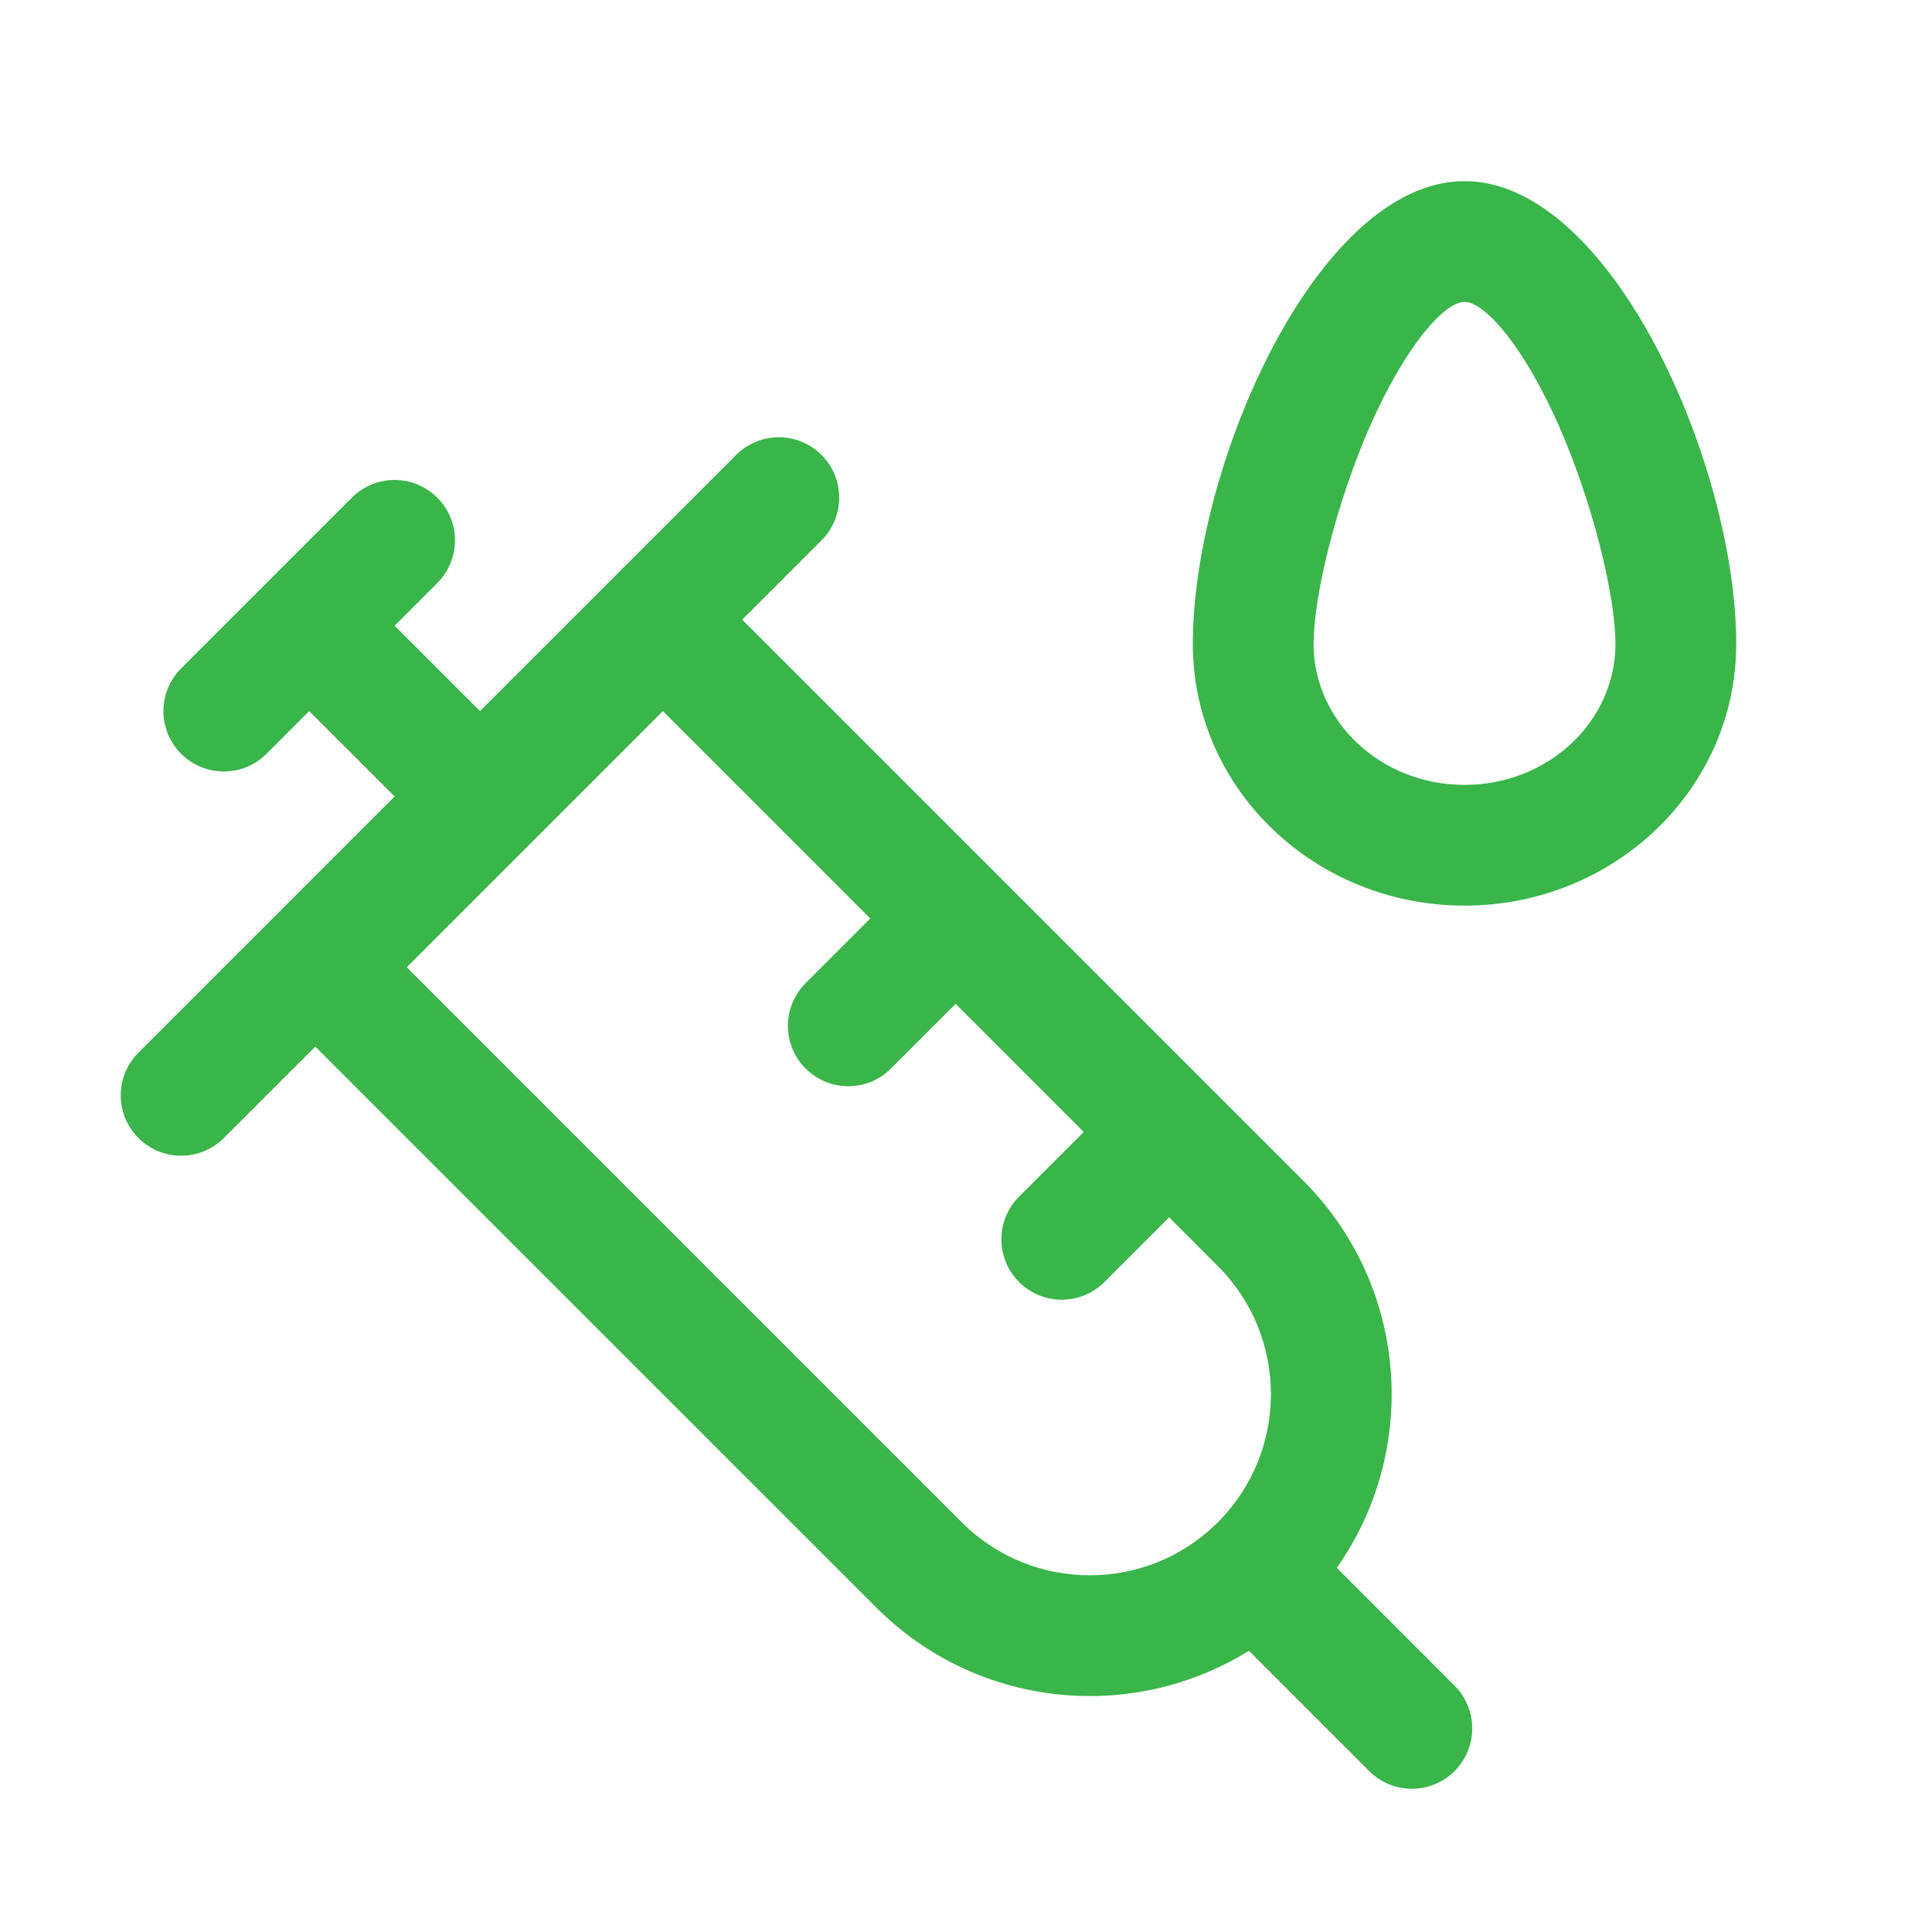 <svg xmlns="http://www.w3.org/2000/svg" xmlns:xlink="http://www.w3.org/1999/xlink" width="32px" height="32px" viewBox="0 0 32 32"><title>standard/vaccinations-standard3</title><desc>Created with Sketch.</desc><g id="Symbols" stroke="none" stroke-width="1" fill="none" fill-rule="evenodd"><g id="standard/vaccinations-standard3" fill="#39B54A"><path d="M13.607,7.536 C13.997,7.926 13.997,8.559 13.607,8.95 L12.293,10.263 L21.586,19.556 C23.332,21.302 23.516,24.018 22.141,25.969 L24.092,27.92 C24.482,28.311 24.482,28.944 24.092,29.335 C23.701,29.725 23.068,29.725 22.678,29.335 L20.686,27.342 C18.757,28.541 16.189,28.302 14.515,26.627 L5.222,17.335 L3.707,18.849 C3.317,19.24 2.683,19.24 2.293,18.849 C1.902,18.459 1.902,17.826 2.293,17.435 L6.536,13.192 L5.121,11.778 L4.414,12.485 C4.024,12.876 3.391,12.876 3,12.485 C2.609,12.095 2.609,11.462 3,11.071 L5.828,8.243 C6.219,7.852 6.852,7.852 7.243,8.243 C7.633,8.633 7.633,9.266 7.243,9.657 L6.536,10.364 L7.95,11.778 L12.192,7.536 C12.583,7.145 13.216,7.145 13.607,7.536 Z M10.979,11.778 L6.737,16.021 L15.929,25.213 C17.101,26.385 19,26.385 20.172,25.213 C21.343,24.042 21.343,22.142 20.172,20.971 L20.172,20.971 L19.364,20.163 L18.293,21.234 C17.902,21.625 17.269,21.625 16.879,21.234 C16.488,20.843 16.488,20.21 16.879,19.82 L16.879,19.82 L17.95,18.749 L15.828,16.627 L14.757,17.698 C14.367,18.089 13.734,18.089 13.343,17.698 C12.953,17.308 12.953,16.675 13.343,16.284 C13.815,15.813 14.168,15.459 14.404,15.224 L14.404,15.224 L14.414,15.213 L10.979,11.778 Z M24.257,3 C26.686,3 28.757,7.698 28.757,10.667 C28.757,13.071 26.732,15 24.257,15 C21.783,15 19.757,13.071 19.757,10.667 C19.757,7.698 21.829,3 24.257,3 Z M24.257,5 C23.92,5 23.271,5.745 22.697,7.046 C22.143,8.304 21.757,9.853 21.757,10.667 C21.757,11.944 22.866,13 24.257,13 C25.649,13 26.757,11.944 26.757,10.667 C26.757,9.853 26.372,8.304 25.817,7.046 C25.243,5.745 24.595,5 24.257,5 Z" id="icon-style"></path></g></g></svg>